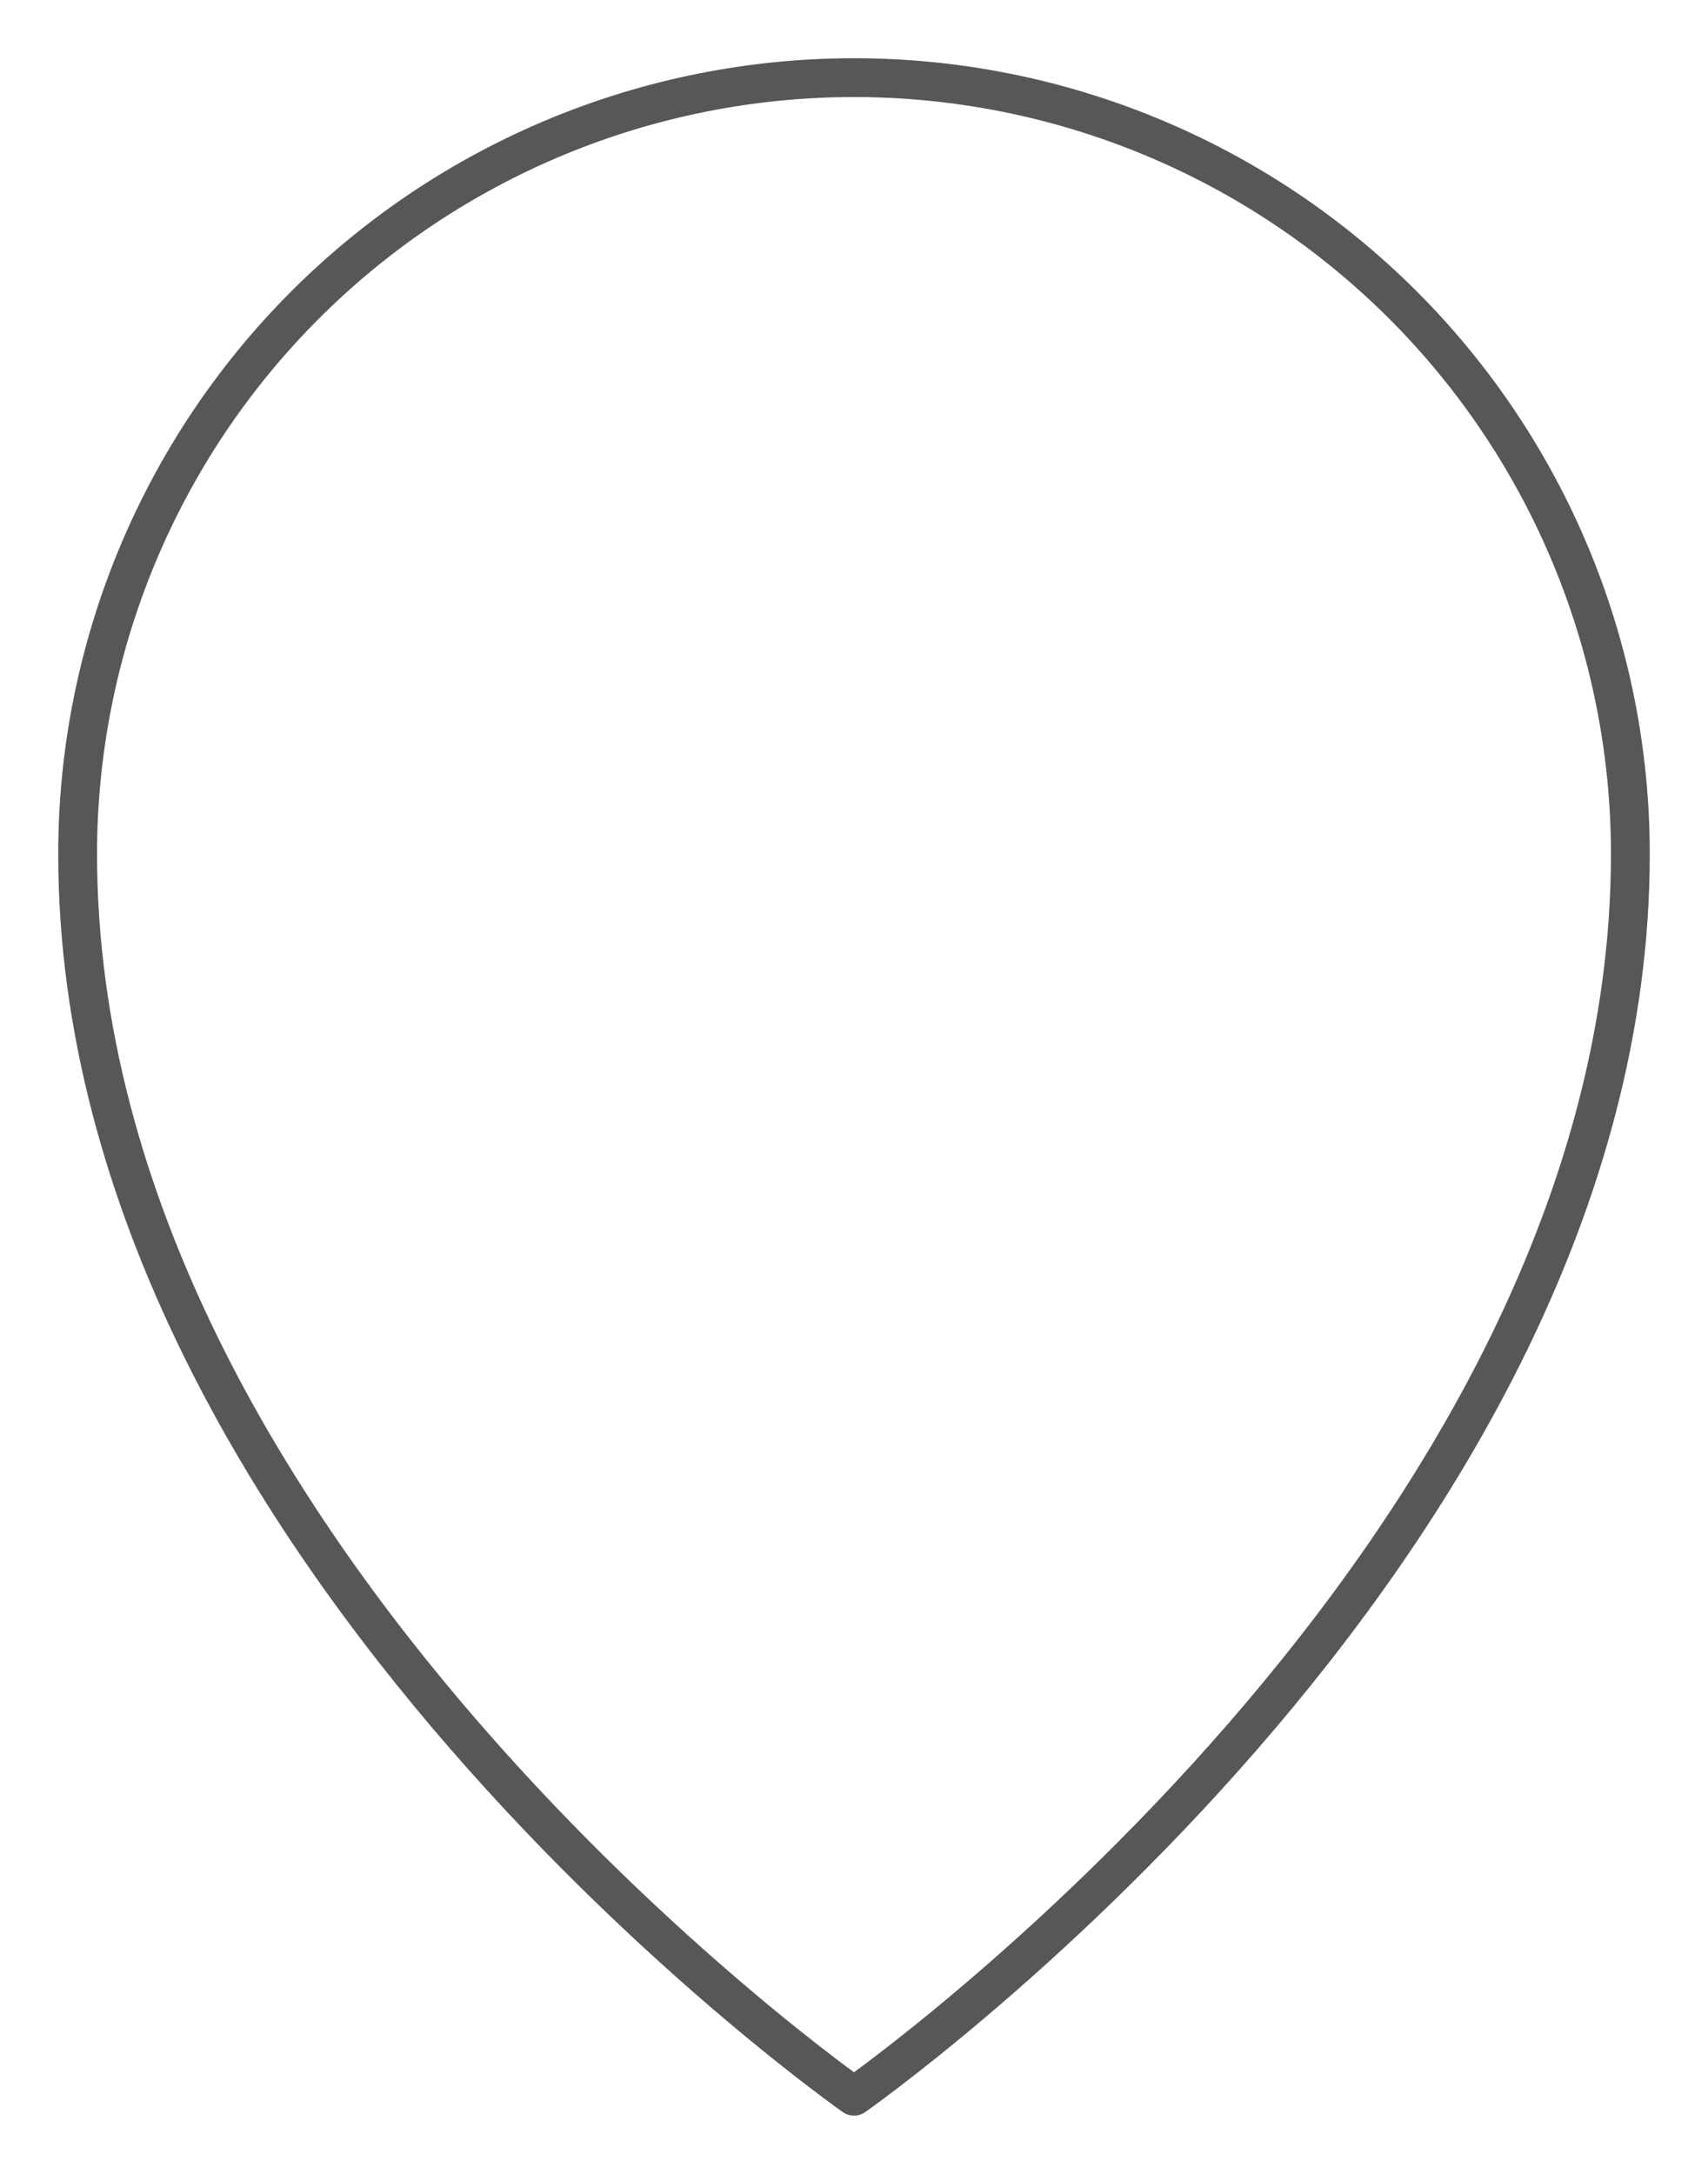 <?xml version="1.0" encoding="UTF-8"?> <svg xmlns="http://www.w3.org/2000/svg" width="44" height="56" viewBox="0 0 44 56" fill="none"> <path d="M42 22C42 40 22 54 22 54C22 54 2 40 2 22C2 16.696 4.107 11.609 7.858 7.858C11.609 4.107 16.696 2 22 2C27.304 2 32.391 4.107 36.142 7.858C39.893 11.609 42 16.696 42 22V22Z" stroke="#595657" stroke-linecap="round" stroke-linejoin="round"></path> </svg> 
